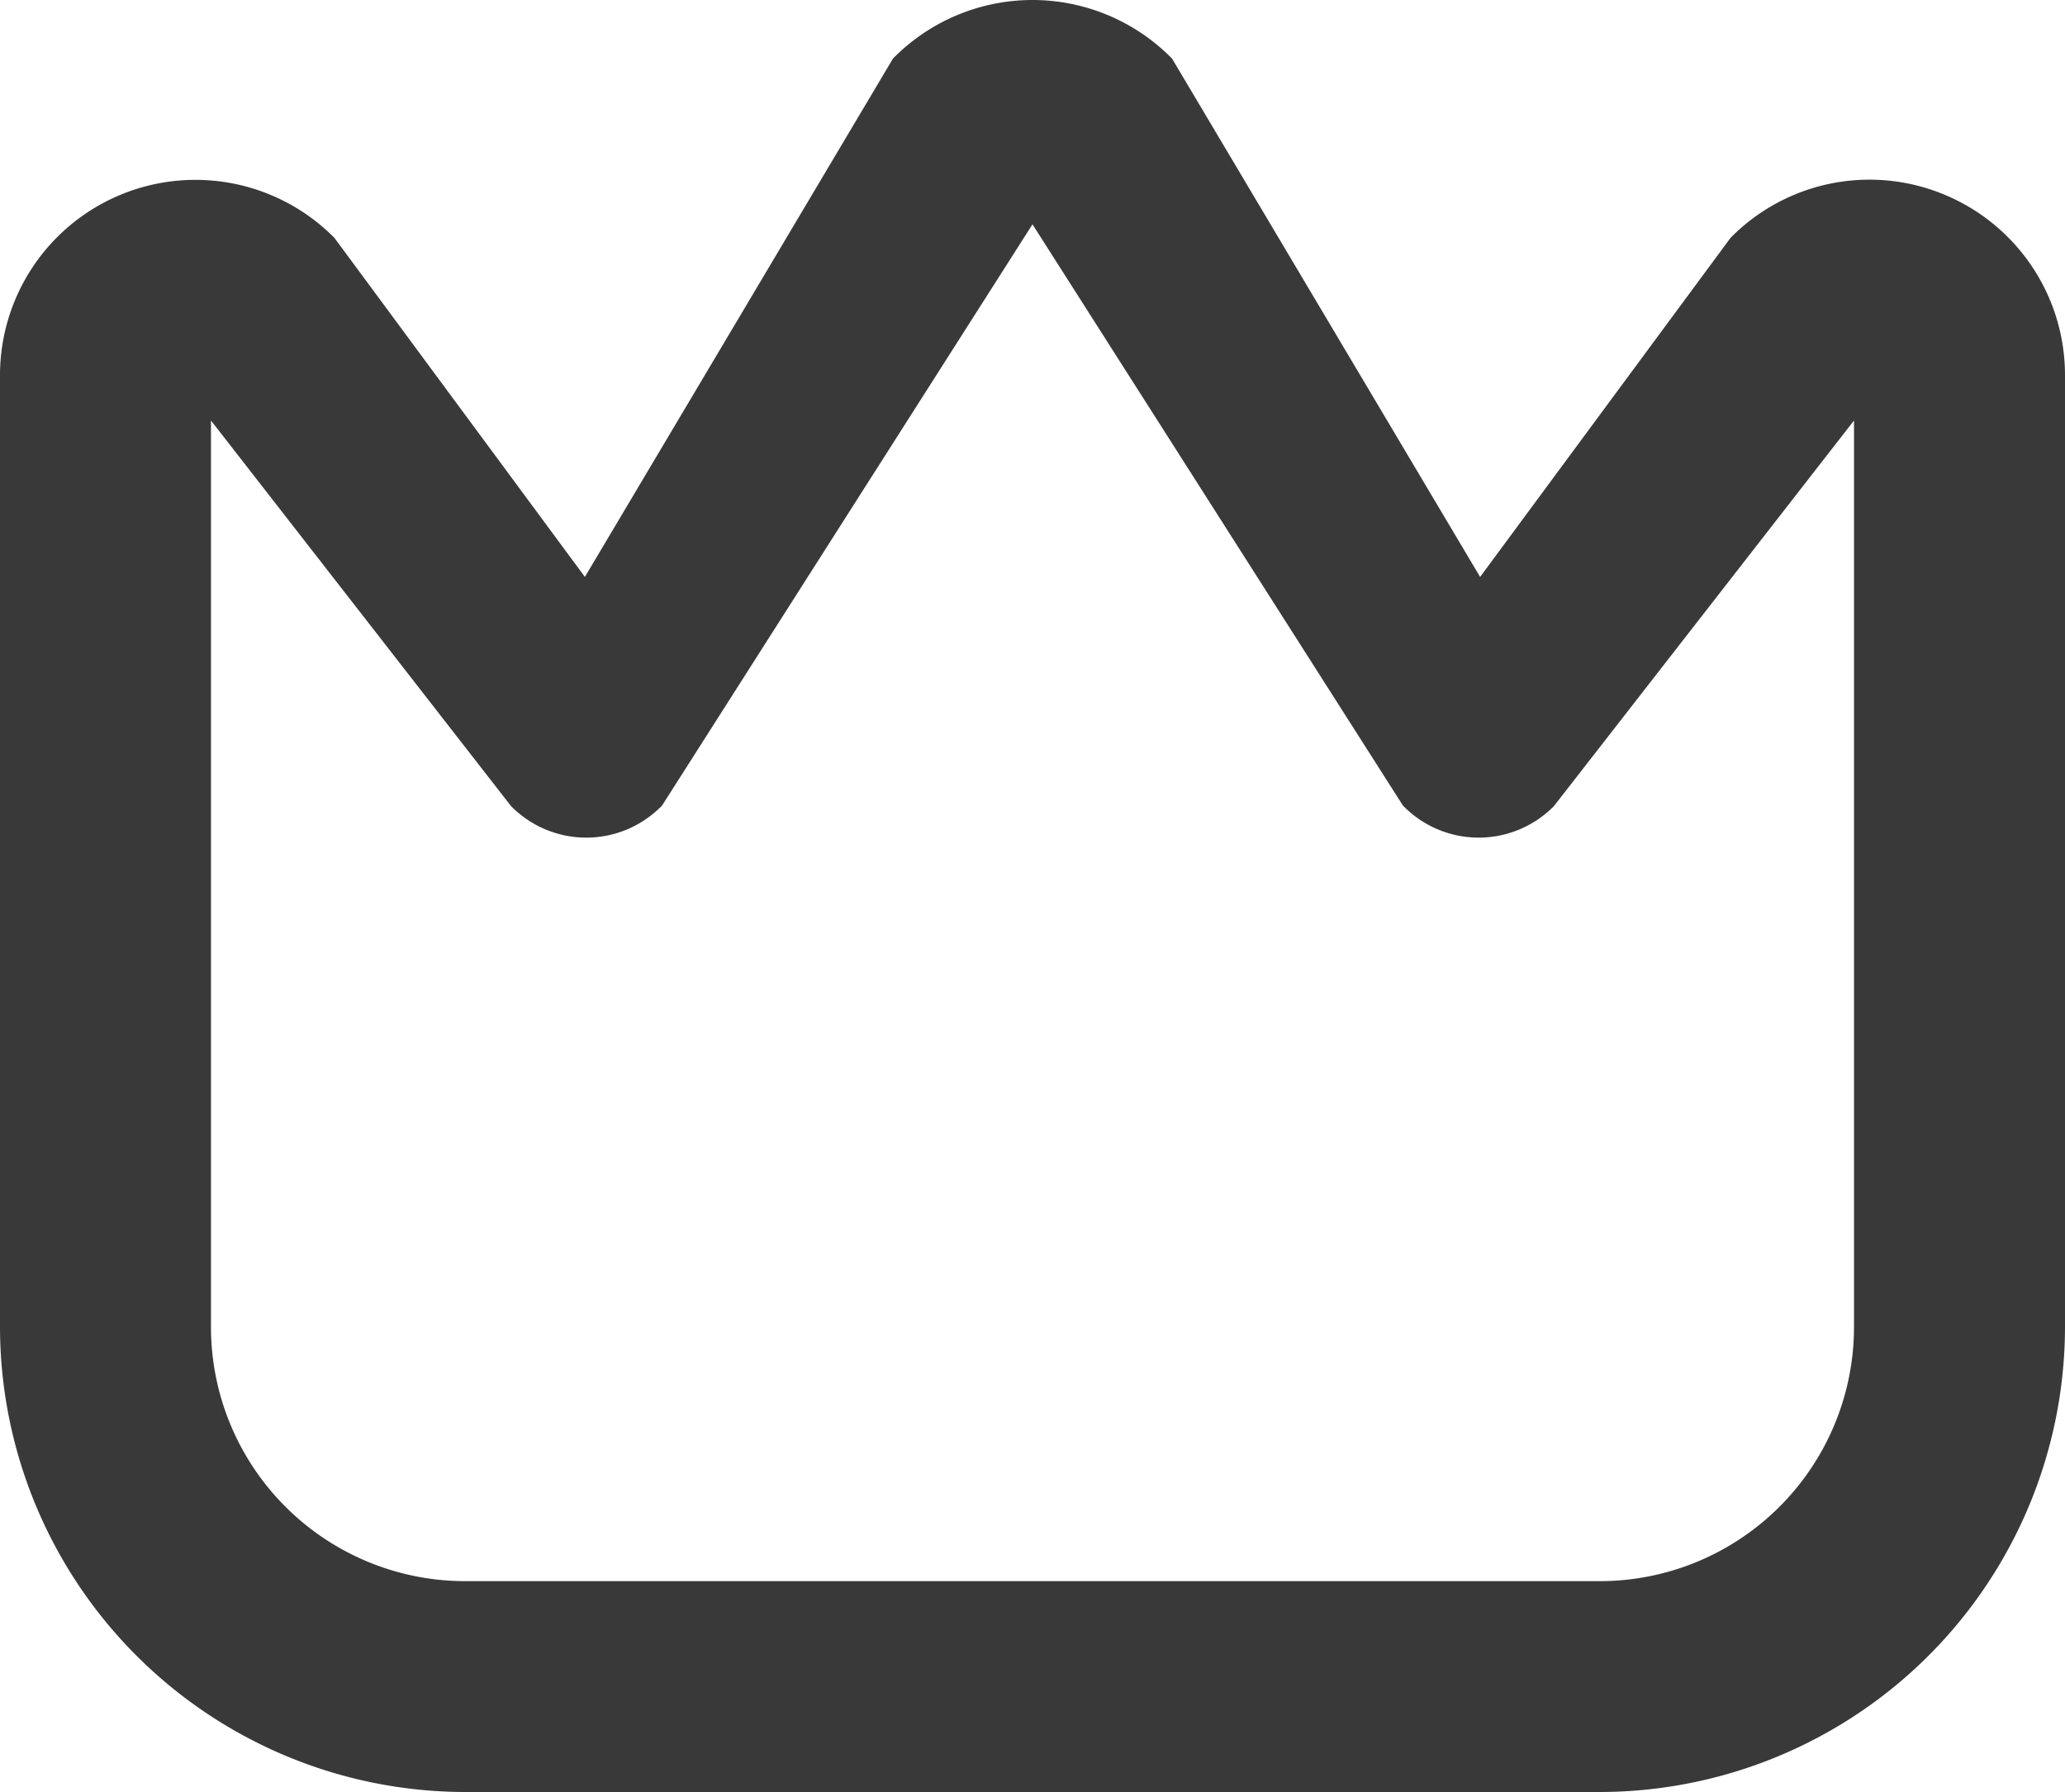 <svg xmlns="http://www.w3.org/2000/svg" width="66.343" height="57.588" viewBox="0 0 66.343 57.588">
  <path id="ESPERIENZA" d="M63.777,8.631a5.761,5.761,0,0,0-6.3,1.254L49.007,21.357,38.757,4.106a5.779,5.779,0,0,0-8.171,0l-10.25,17.25L11.864,9.885A5.779,5.779,0,0,0,2,13.97V44.556A14.464,14.464,0,0,0,16.446,59H52.9A14.464,14.464,0,0,0,67.343,44.556V13.97A5.779,5.779,0,0,0,63.777,8.631ZM61.564,44.556A8.668,8.668,0,0,1,52.9,53.224H16.446a8.668,8.668,0,0,1-8.668-8.668V13.97L18.293,27.485a2.889,2.889,0,0,0,4.085,0L34.671,8.192,46.964,27.485a2.889,2.889,0,0,0,4.085,0L61.564,13.97Z" transform="translate(-1.5 -1.914)" fill="#393939" stroke="#393939" stroke-width="1"/>
</svg>
